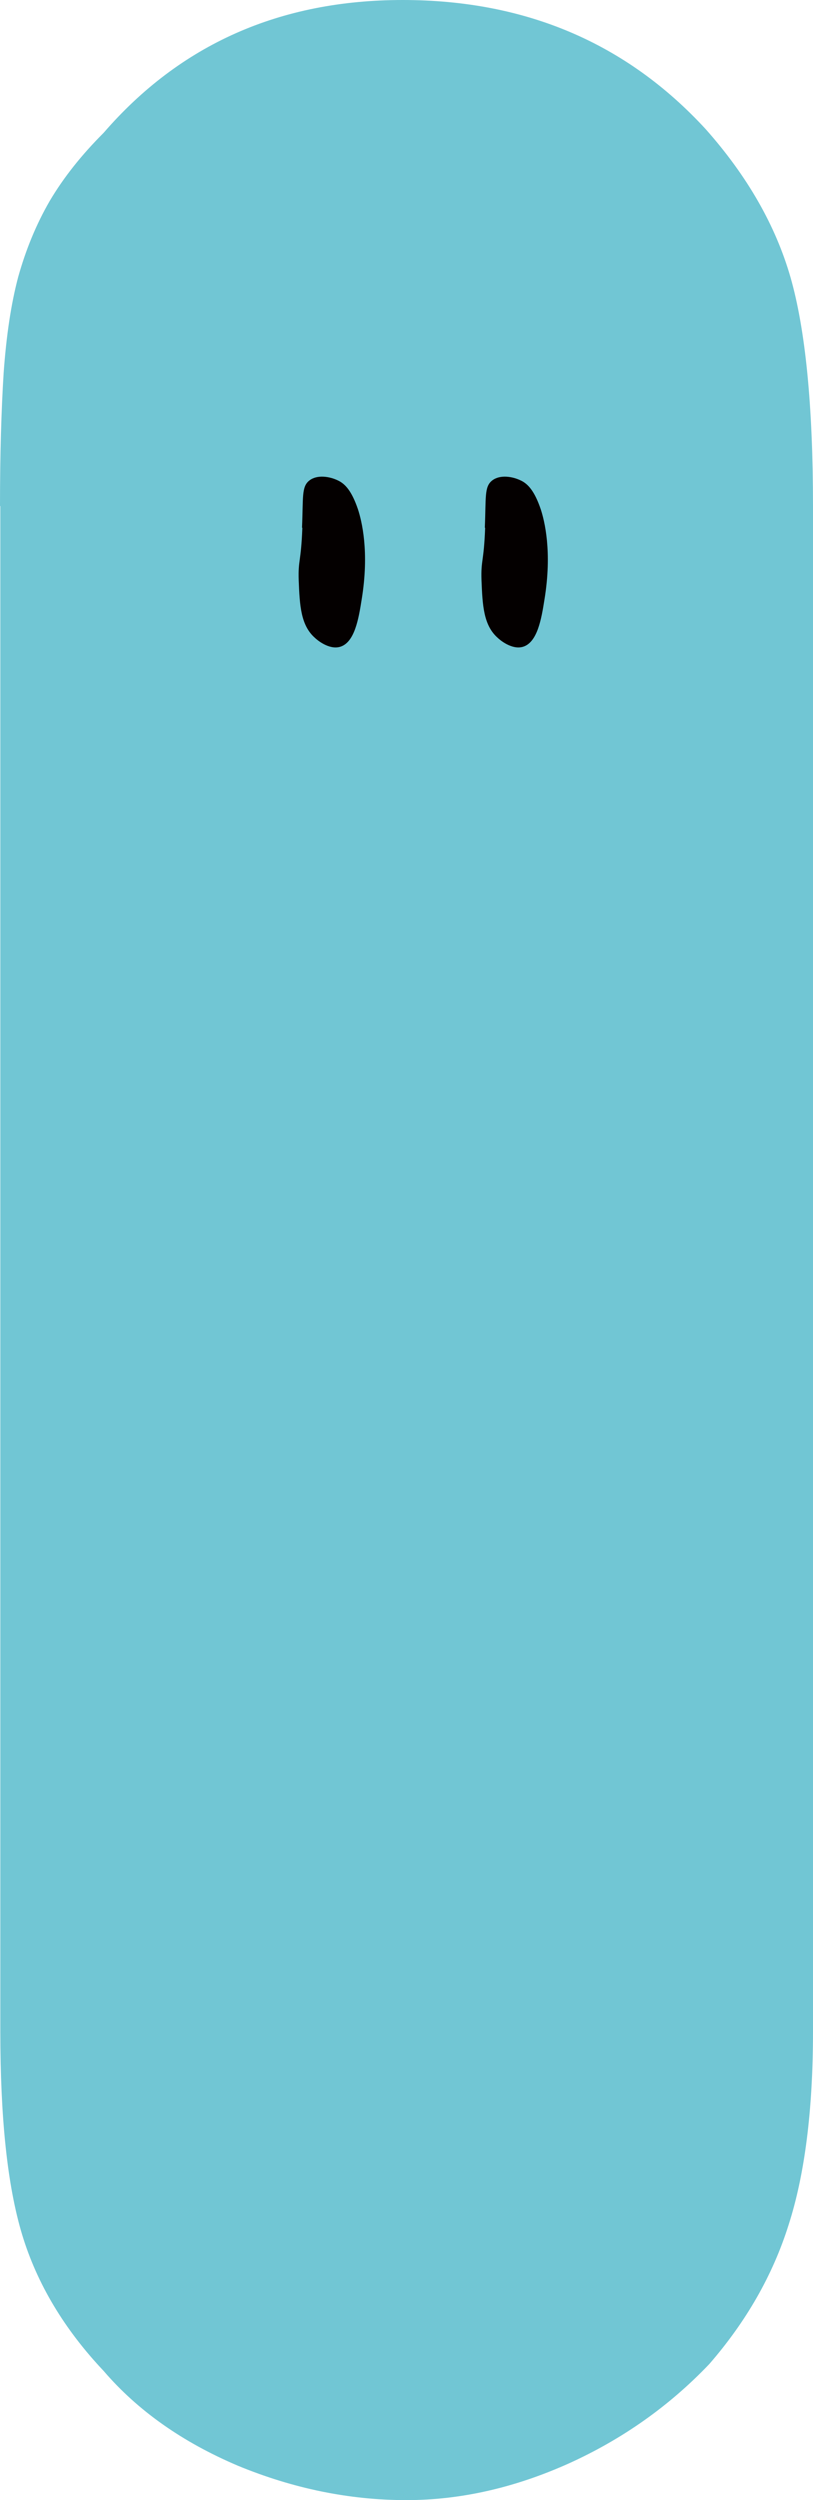 <?xml version="1.0" encoding="UTF-8"?>
<svg id="_レイヤー_2" data-name="レイヤー 2" xmlns="http://www.w3.org/2000/svg" viewBox="0 0 24.55 75.49">
  <defs>
    <style>
      .cls-1 {
        fill: #71c6d4;
      }

      .cls-1, .cls-2 {
        stroke-width: 0px;
      }

      .cls-2 {
        fill: #040000;
      }
    </style>
  </defs>
  <g id="_レイヤー_1-2" data-name="レイヤー 1">
    <g>
      <path class="cls-1" d="M0,15.28c0-1.56.04-2.9.11-4.02.08-1.11.22-2.07.44-2.9.23-.82.54-1.58.95-2.29.42-.71.96-1.39,1.63-2.06C5.44,1.34,8.45,0,12.16,0s6.76,1.3,9.15,3.9c1.26,1.42,2.11,2.91,2.56,4.47.45,1.57.68,3.87.68,6.91v46.06c0,2.38-.25,4.33-.74,5.85-.48,1.52-1.28,2.91-2.39,4.19-1.2,1.26-2.62,2.27-4.26,3.01-1.63.73-3.26,1.1-4.89,1.1-1.72,0-3.42-.35-5.09-1.04-1.67-.71-3.02-1.66-4.05-2.86-1.19-1.26-2.01-2.63-2.46-4.11-.45-1.49-.66-3.53-.66-6.14V15.28Z"/>
      <path class="cls-2" d="M9.13,15.94c-.04,1.05-.13.95-.11,1.58.03.76.06,1.36.49,1.74.05.05.42.37.76.27.44-.13.56-.85.65-1.42.24-1.46,0-2.39-.11-2.73-.19-.56-.39-.77-.6-.87-.24-.12-.63-.19-.87,0-.24.19-.18.51-.22,1.42Z"/>
      <path class="cls-2" d="M14.65,15.94c-.04,1.05-.13.95-.11,1.58.03.76.06,1.36.49,1.74.05.05.42.37.76.27.44-.13.56-.85.65-1.42.24-1.46,0-2.39-.11-2.73-.19-.56-.39-.77-.6-.87-.24-.12-.63-.19-.87,0-.24.19-.18.51-.22,1.42Z"/>
    </g>
  </g>
</svg>